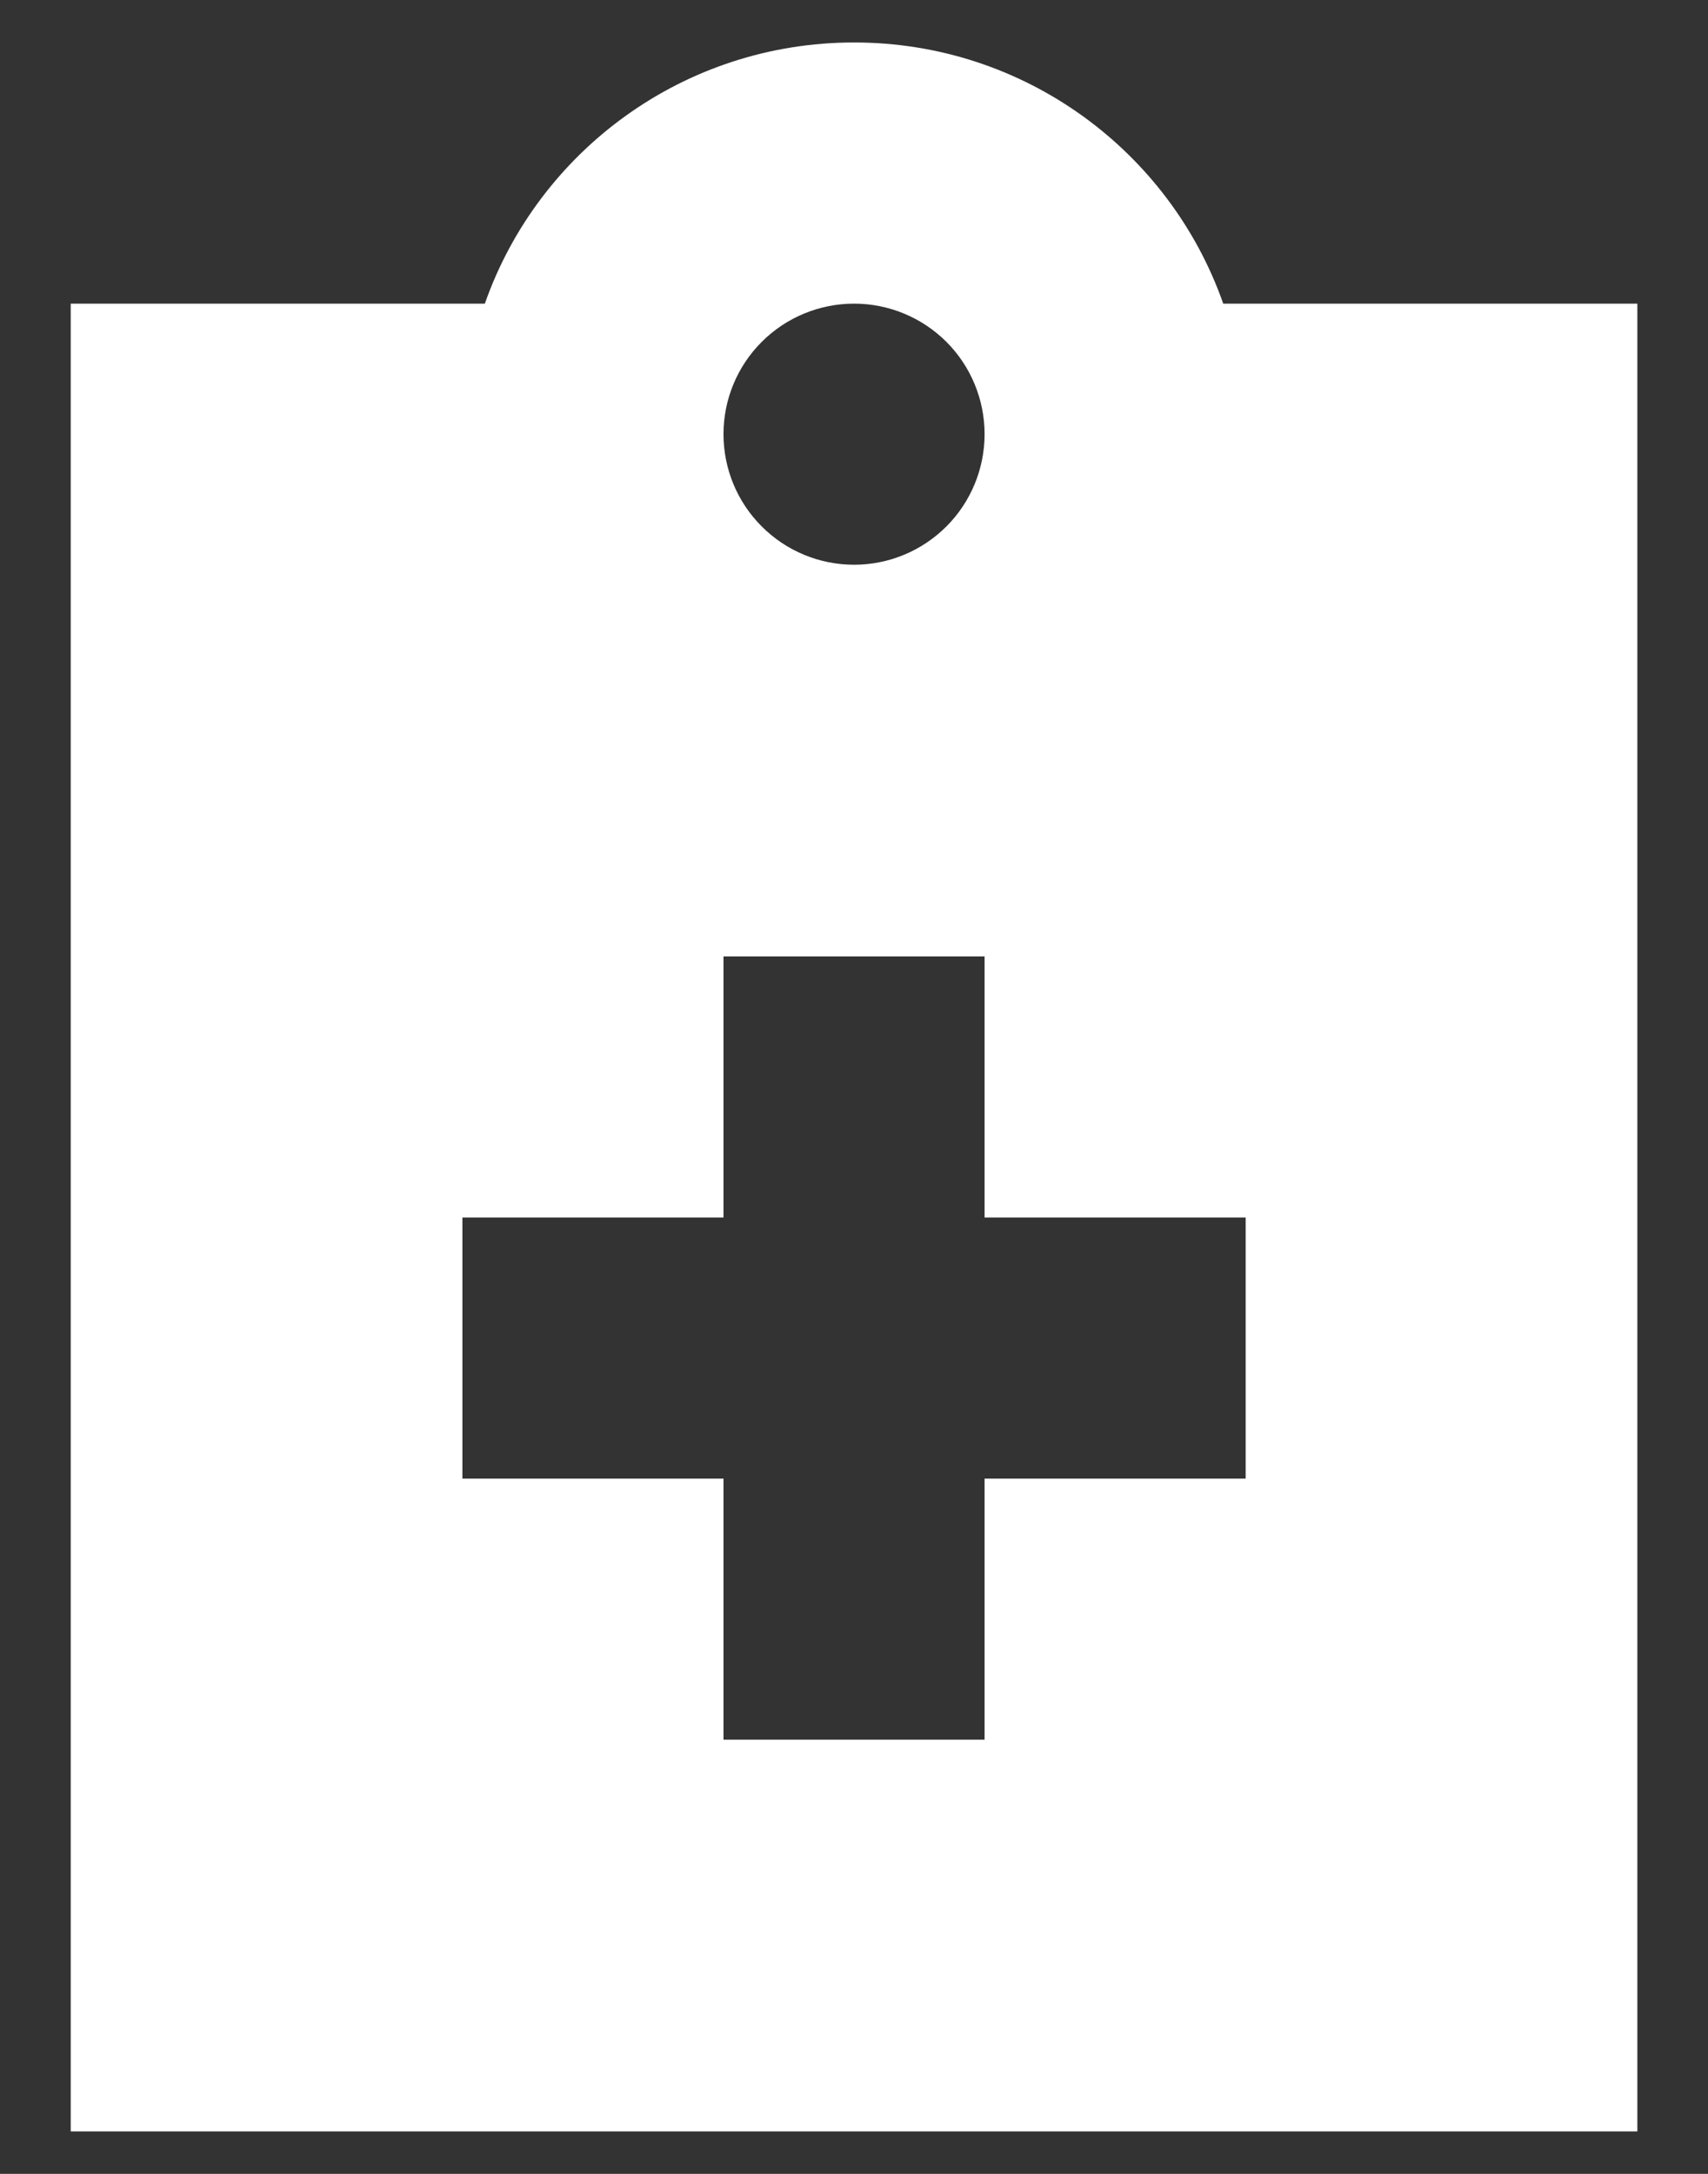 <?xml version="1.0" encoding="UTF-8"?>
<svg xmlns="http://www.w3.org/2000/svg" width="22" height="28" viewBox="0 0 22 28" fill="none">
  <rect x="0" y="0" width="22" height="28" fill="#333333" stroke="none"/>
  <path d="M11.001 0.547C8.804 0.547 6.933 1.95 6.245 3.911H0.911V27.453H21.09V3.911H15.756C15.068 1.95 13.197 0.547 11.001 0.547ZM11.001 3.911C11.447 3.911 11.874 4.088 12.19 4.403C12.505 4.718 12.682 5.146 12.682 5.592C12.682 6.038 12.505 6.466 12.19 6.781C11.874 7.097 11.447 7.274 11.001 7.274C10.555 7.274 10.127 7.097 9.812 6.781C9.496 6.466 9.319 6.038 9.319 5.592C9.319 5.146 9.496 4.718 9.812 4.403C10.127 4.088 10.555 3.911 11.001 3.911ZM9.319 15.682V12.319H12.682V15.682H16.045V19.045H12.682V22.408H9.319V19.045H5.956V15.682H9.319Z" fill="white"></path>
</svg>
